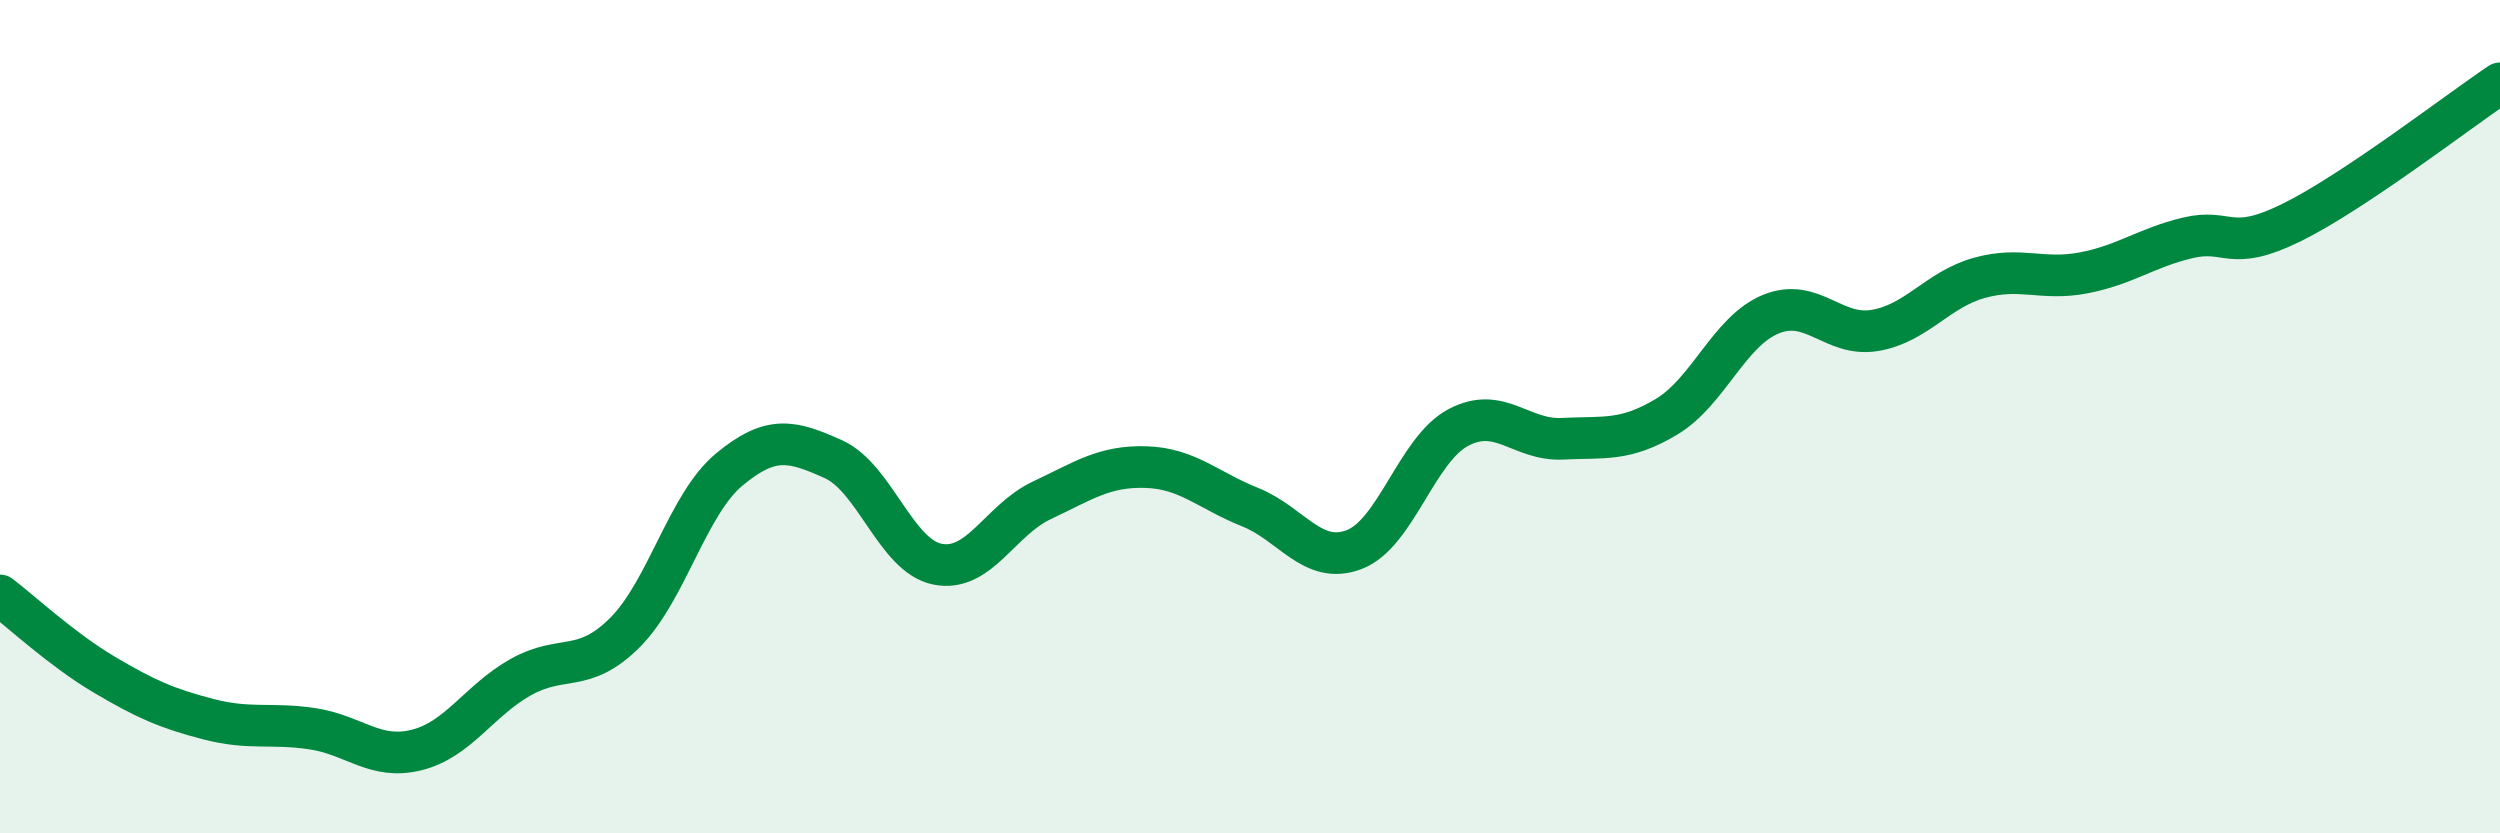 
    <svg width="60" height="20" viewBox="0 0 60 20" xmlns="http://www.w3.org/2000/svg">
      <path
        d="M 0,14.29 C 0.5,14.67 1.5,15.6 2.5,16.19 C 3.5,16.78 4,17 5,17.26 C 6,17.52 6.5,17.34 7.5,17.49 C 8.5,17.64 9,18.25 10,18 C 11,17.75 11.5,16.81 12.5,16.25 C 13.5,15.69 14,16.18 15,15.18 C 16,14.18 16.5,12.1 17.5,11.27 C 18.5,10.44 19,10.57 20,11.02 C 21,11.47 21.5,13.34 22.5,13.54 C 23.5,13.74 24,12.48 25,12.01 C 26,11.54 26.5,11.18 27.5,11.21 C 28.5,11.24 29,11.77 30,12.17 C 31,12.57 31.5,13.57 32.5,13.19 C 33.5,12.81 34,10.79 35,10.26 C 36,9.73 36.5,10.58 37.5,10.53 C 38.5,10.48 39,10.6 40,10 C 41,9.4 41.5,7.95 42.5,7.54 C 43.5,7.13 44,8.1 45,7.93 C 46,7.76 46.5,6.95 47.5,6.67 C 48.5,6.39 49,6.74 50,6.55 C 51,6.36 51.5,5.95 52.5,5.71 C 53.5,5.47 53.5,6.08 55,5.34 C 56.5,4.6 59,2.67 60,2L60 20L0 20Z"
        fill="#008740"
        opacity="0.1"
        stroke-linecap="round"
        stroke-linejoin="round"
      />
      <path
        d="M 0,14.29 C 0.5,14.67 1.5,15.6 2.5,16.19 C 3.5,16.78 4,17 5,17.26 C 6,17.52 6.5,17.34 7.5,17.49 C 8.5,17.64 9,18.25 10,18 C 11,17.75 11.5,16.81 12.5,16.25 C 13.5,15.69 14,16.18 15,15.18 C 16,14.18 16.5,12.1 17.5,11.27 C 18.5,10.44 19,10.57 20,11.02 C 21,11.47 21.5,13.34 22.5,13.54 C 23.5,13.74 24,12.48 25,12.01 C 26,11.54 26.5,11.18 27.5,11.21 C 28.5,11.24 29,11.77 30,12.17 C 31,12.57 31.5,13.57 32.5,13.19 C 33.5,12.81 34,10.79 35,10.26 C 36,9.73 36.5,10.58 37.5,10.53 C 38.5,10.48 39,10.6 40,10 C 41,9.4 41.5,7.95 42.5,7.54 C 43.5,7.13 44,8.1 45,7.93 C 46,7.76 46.5,6.95 47.5,6.67 C 48.5,6.39 49,6.74 50,6.55 C 51,6.36 51.5,5.95 52.5,5.71 C 53.5,5.47 53.5,6.08 55,5.34 C 56.5,4.6 59,2.67 60,2"
        stroke="#008740"
        stroke-width="1"
        fill="none"
        stroke-linecap="round"
        stroke-linejoin="round"
      />
    </svg>
  